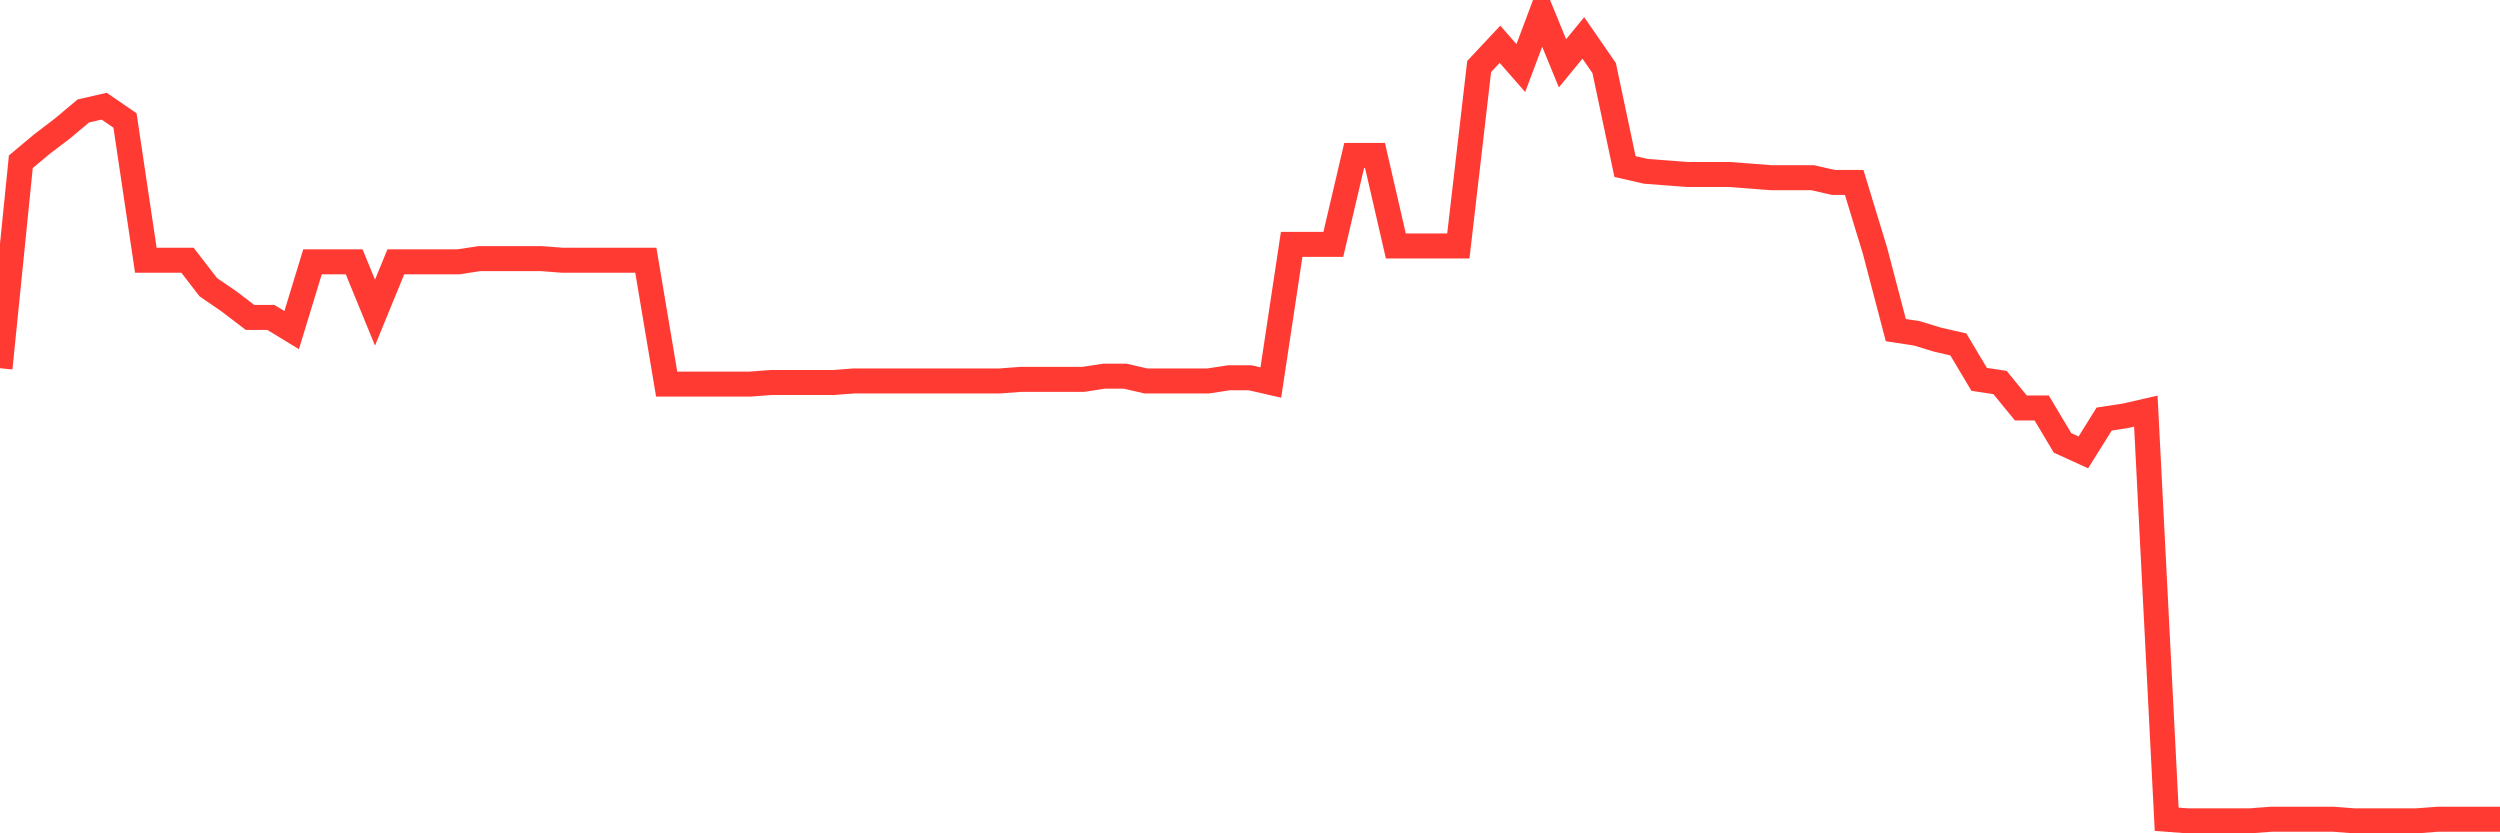 <svg
  xmlns="http://www.w3.org/2000/svg"
  xmlns:xlink="http://www.w3.org/1999/xlink"
  width="120"
  height="40"
  viewBox="0 0 120 40"
  preserveAspectRatio="none"
>
  <polyline
    points="0,17.675 1,7.765 2,6.927 3,6.165 4,5.326 5,5.097 6,5.783 7,12.492 8,12.492 9,12.492 10,13.787 11,14.473 12,15.236 13,15.236 14,15.846 15,12.568 16,12.568 17,12.568 18,15.007 19,12.568 20,12.568 21,12.568 22,12.568 23,12.415 24,12.415 25,12.415 26,12.415 27,12.492 28,12.492 29,12.492 30,12.492 31,12.492 32,18.437 33,18.437 34,18.437 35,18.437 36,18.437 37,18.361 38,18.361 39,18.361 40,18.361 41,18.285 42,18.285 43,18.285 44,18.285 45,18.285 46,18.285 47,18.285 48,18.285 49,18.209 50,18.209 51,18.209 52,18.209 53,18.056 54,18.056 55,18.285 56,18.285 57,18.285 58,18.285 59,18.132 60,18.132 61,18.361 62,11.729 63,11.729 64,11.729 65,7.461 66,7.461 67,11.806 68,11.806 69,11.806 70,11.806 71,3.192 72,2.125 73,3.268 74,0.6 75,3.039 76,1.82 77,3.268 78,7.994 79,8.223 80,8.299 81,8.375 82,8.375 83,8.375 84,8.451 85,8.528 86,8.528 87,8.528 88,8.756 89,8.756 90,12.034 91,15.846 92,15.998 93,16.303 94,16.532 95,18.209 96,18.361 97,19.581 98,19.581 99,21.258 100,21.715 101,20.114 102,19.962 103,19.733 104,39.324 105,39.4 106,39.4 107,39.4 108,39.4 109,39.324 110,39.324 111,39.324 112,39.324 113,39.4 114,39.4 115,39.4 116,39.4 117,39.324 118,39.324 119,39.324 120,39.324"
    fill="none"
    stroke="#ff3a33"
    stroke-width="1.2"
  >
  </polyline>
</svg>